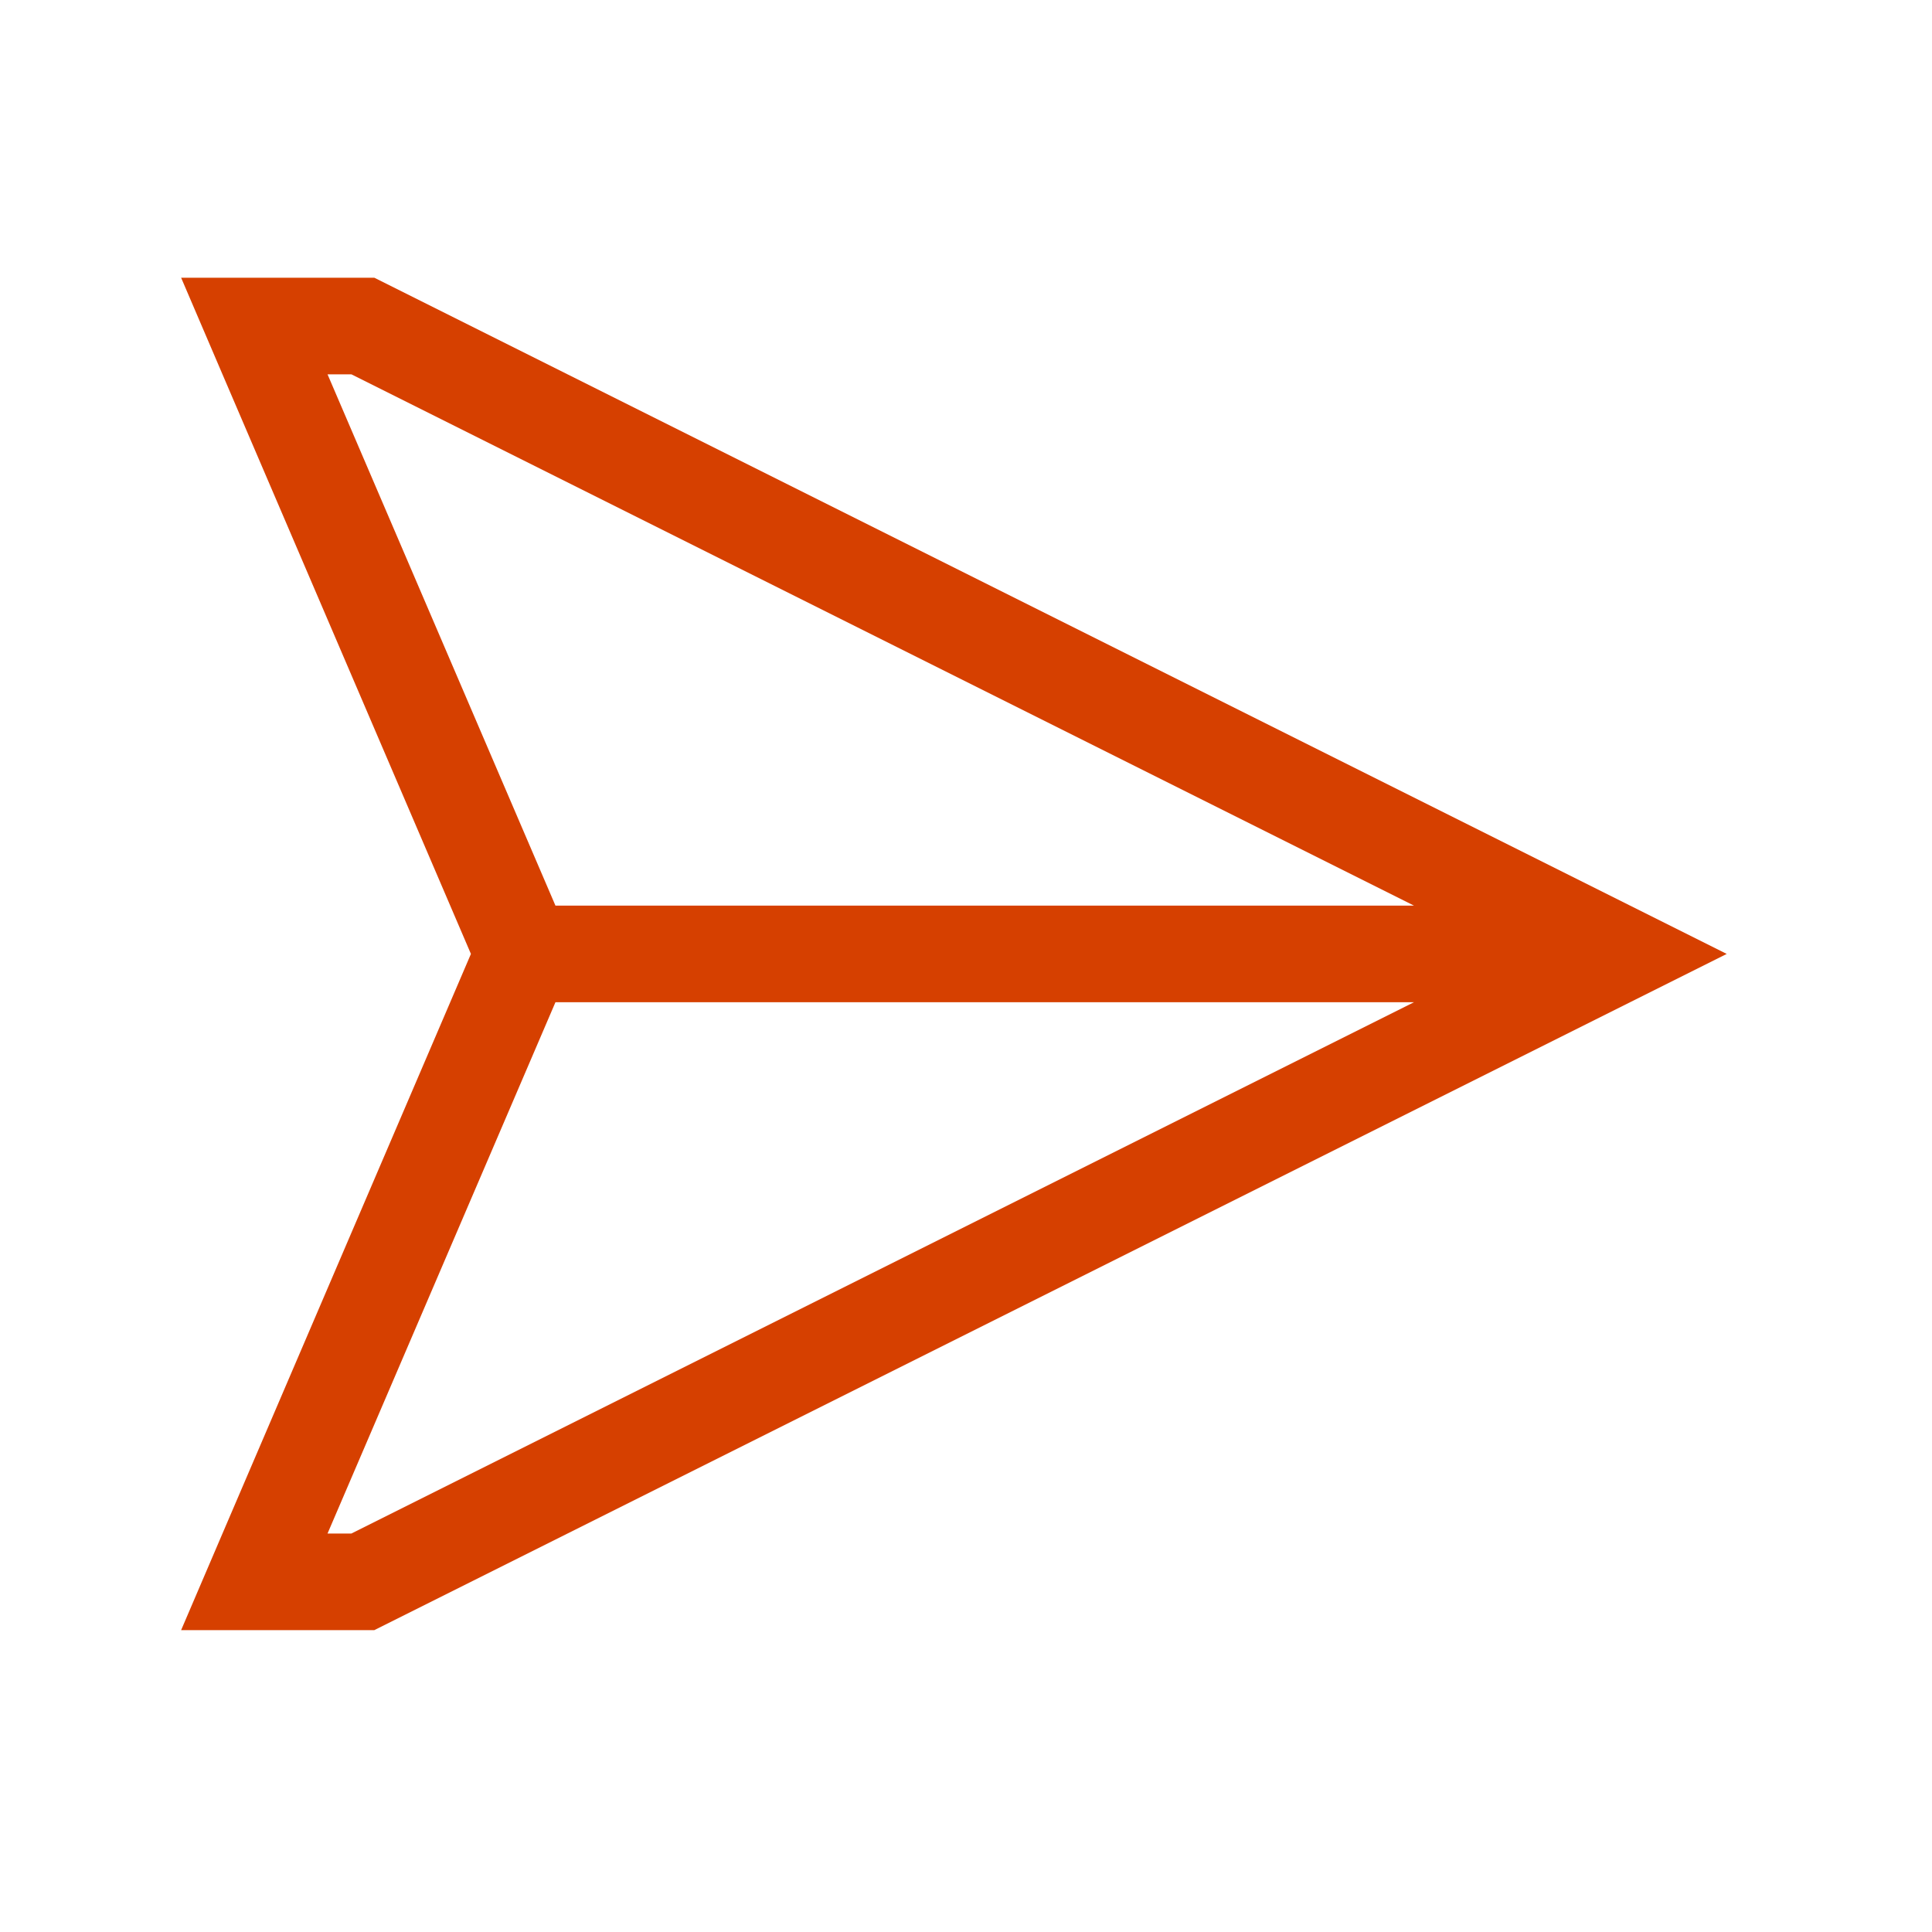 <svg width="64" height="64" viewBox="0 0 64 64" fill="none" xmlns="http://www.w3.org/2000/svg">
<path d="M18.4 33.2H46.84L11.64 50.8H10.85L18.4 33.2ZM46.85 30H18.4L10.85 12.4H11.64L46.84 30H46.85ZM6 9.2L7.37 12.4L15.6 31.6L7.37 50.8L6 54H12.4L53.62 33.39L57.2 31.6L53.62 29.81L12.4 9.2H6Z" fill="#D64000"/>
</svg>
